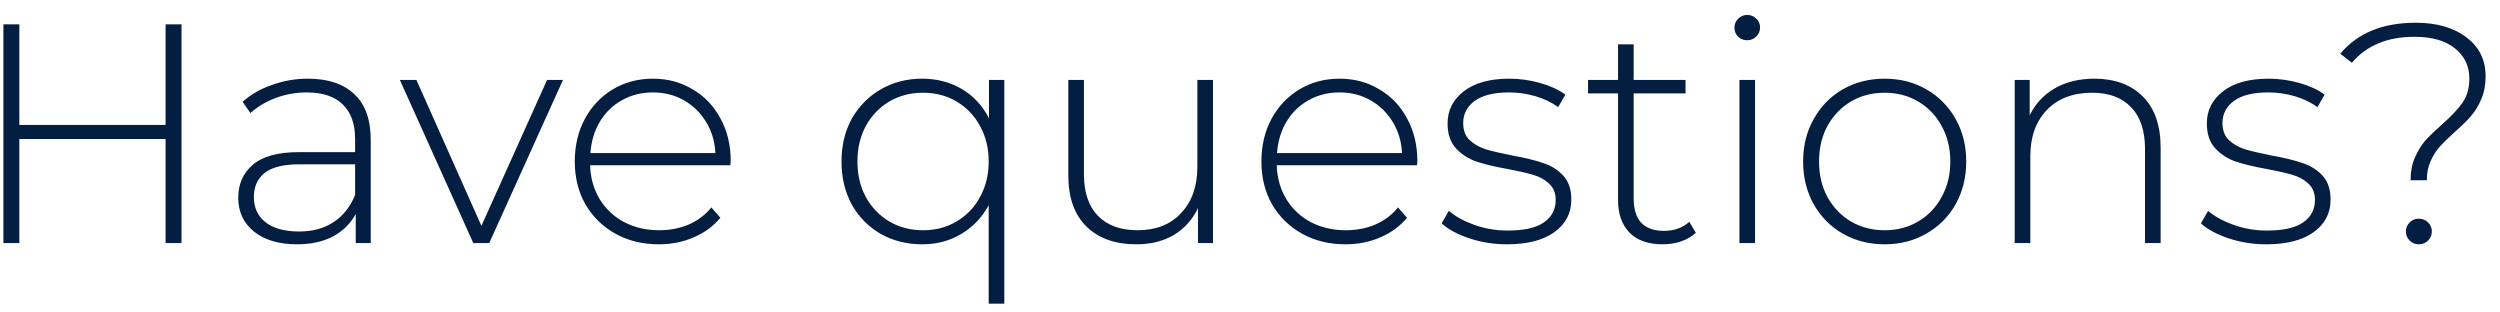 <svg width="144" height="18" viewBox="0 0 144 18" fill="none" xmlns="http://www.w3.org/2000/svg">
<path d="M10.456 1.4V14H9.538V8.006H1.114V14H0.196V1.4H1.114V7.196H9.538V1.4H10.456ZM17.736 4.532C18.9 4.532 19.794 4.832 20.418 5.432C21.042 6.02 21.354 6.89 21.354 8.042V14H20.49V12.326C20.19 12.878 19.752 13.31 19.176 13.622C18.6 13.922 17.91 14.072 17.106 14.072C16.062 14.072 15.234 13.826 14.622 13.334C14.022 12.842 13.722 12.194 13.722 11.39C13.722 10.61 13.998 9.98 14.55 9.5C15.114 9.008 16.008 8.762 17.232 8.762H20.454V8.006C20.454 7.13 20.214 6.464 19.734 6.008C19.266 5.552 18.576 5.324 17.664 5.324C17.04 5.324 16.44 5.432 15.864 5.648C15.3 5.864 14.82 6.152 14.424 6.512L13.974 5.864C14.442 5.444 15.006 5.12 15.666 4.892C16.326 4.652 17.016 4.532 17.736 4.532ZM17.232 13.334C18.012 13.334 18.672 13.154 19.212 12.794C19.764 12.434 20.178 11.912 20.454 11.228V9.464H17.25C16.326 9.464 15.654 9.632 15.234 9.968C14.826 10.304 14.622 10.766 14.622 11.354C14.622 11.966 14.85 12.452 15.306 12.812C15.762 13.16 16.404 13.334 17.232 13.334ZM32.428 4.604L28.18 14H27.262L23.032 4.604H23.986L27.73 13.01L31.511 4.604H32.428ZM42.071 9.518H33.989C34.013 10.25 34.199 10.904 34.547 11.48C34.895 12.044 35.363 12.482 35.951 12.794C36.551 13.106 37.223 13.262 37.967 13.262C38.579 13.262 39.143 13.154 39.659 12.938C40.187 12.71 40.625 12.38 40.973 11.948L41.495 12.542C41.087 13.034 40.571 13.412 39.947 13.676C39.335 13.94 38.669 14.072 37.949 14.072C37.013 14.072 36.179 13.868 35.447 13.46C34.715 13.052 34.139 12.488 33.719 11.768C33.311 11.048 33.107 10.226 33.107 9.302C33.107 8.39 33.299 7.574 33.683 6.854C34.079 6.122 34.619 5.552 35.303 5.144C35.987 4.736 36.755 4.532 37.607 4.532C38.459 4.532 39.221 4.736 39.893 5.144C40.577 5.54 41.111 6.098 41.495 6.818C41.891 7.538 42.089 8.354 42.089 9.266L42.071 9.518ZM37.607 5.324C36.947 5.324 36.353 5.474 35.825 5.774C35.297 6.062 34.871 6.476 34.547 7.016C34.235 7.544 34.055 8.144 34.007 8.816H41.207C41.171 8.144 40.991 7.544 40.667 7.016C40.343 6.488 39.917 6.074 39.389 5.774C38.861 5.474 38.267 5.324 37.607 5.324ZM57.848 4.604V17.492H56.948V11.822C56.564 12.53 56.036 13.082 55.364 13.478C54.704 13.874 53.954 14.072 53.114 14.072C52.238 14.072 51.446 13.874 50.738 13.478C50.03 13.07 49.472 12.506 49.064 11.786C48.668 11.054 48.47 10.226 48.47 9.302C48.47 8.378 48.668 7.556 49.064 6.836C49.472 6.116 50.03 5.552 50.738 5.144C51.446 4.736 52.238 4.532 53.114 4.532C53.966 4.532 54.728 4.73 55.4 5.126C56.072 5.522 56.594 6.086 56.966 6.818V4.604H57.848ZM53.168 13.262C53.888 13.262 54.53 13.094 55.094 12.758C55.67 12.422 56.12 11.954 56.444 11.354C56.78 10.754 56.948 10.07 56.948 9.302C56.948 8.534 56.78 7.85 56.444 7.25C56.12 6.65 55.67 6.182 55.094 5.846C54.53 5.51 53.888 5.342 53.168 5.342C52.448 5.342 51.8 5.51 51.224 5.846C50.66 6.182 50.21 6.65 49.874 7.25C49.55 7.85 49.388 8.534 49.388 9.302C49.388 10.07 49.55 10.754 49.874 11.354C50.21 11.954 50.66 12.422 51.224 12.758C51.8 13.094 52.448 13.262 53.168 13.262ZM69.868 4.604V14H69.004V11.984C68.692 12.644 68.23 13.16 67.618 13.532C67.006 13.892 66.286 14.072 65.458 14.072C64.234 14.072 63.274 13.73 62.578 13.046C61.882 12.362 61.534 11.378 61.534 10.094V4.604H62.434V10.022C62.434 11.078 62.704 11.882 63.244 12.434C63.784 12.986 64.546 13.262 65.53 13.262C66.586 13.262 67.42 12.932 68.032 12.272C68.656 11.612 68.968 10.724 68.968 9.608V4.604H69.868ZM81.621 9.518H73.539C73.563 10.25 73.749 10.904 74.097 11.48C74.445 12.044 74.913 12.482 75.501 12.794C76.101 13.106 76.773 13.262 77.517 13.262C78.129 13.262 78.693 13.154 79.209 12.938C79.737 12.71 80.175 12.38 80.523 11.948L81.045 12.542C80.637 13.034 80.121 13.412 79.497 13.676C78.885 13.94 78.219 14.072 77.499 14.072C76.563 14.072 75.729 13.868 74.997 13.46C74.265 13.052 73.689 12.488 73.269 11.768C72.861 11.048 72.657 10.226 72.657 9.302C72.657 8.39 72.849 7.574 73.233 6.854C73.629 6.122 74.169 5.552 74.853 5.144C75.537 4.736 76.305 4.532 77.157 4.532C78.009 4.532 78.771 4.736 79.443 5.144C80.127 5.54 80.661 6.098 81.045 6.818C81.441 7.538 81.639 8.354 81.639 9.266L81.621 9.518ZM77.157 5.324C76.497 5.324 75.903 5.474 75.375 5.774C74.847 6.062 74.421 6.476 74.097 7.016C73.785 7.544 73.605 8.144 73.557 8.816H80.757C80.721 8.144 80.541 7.544 80.217 7.016C79.893 6.488 79.467 6.074 78.939 5.774C78.411 5.474 77.817 5.324 77.157 5.324ZM86.8 14.072C86.044 14.072 85.324 13.958 84.64 13.73C83.956 13.502 83.422 13.214 83.038 12.866L83.452 12.146C83.836 12.47 84.328 12.74 84.928 12.956C85.54 13.172 86.176 13.28 86.836 13.28C87.784 13.28 88.48 13.124 88.924 12.812C89.38 12.5 89.608 12.068 89.608 11.516C89.608 11.12 89.482 10.808 89.23 10.58C88.99 10.352 88.69 10.184 88.33 10.076C87.97 9.968 87.472 9.854 86.836 9.734C86.092 9.602 85.492 9.458 85.036 9.302C84.58 9.146 84.19 8.894 83.866 8.546C83.542 8.198 83.38 7.718 83.38 7.106C83.38 6.362 83.686 5.75 84.298 5.27C84.922 4.778 85.804 4.532 86.944 4.532C87.544 4.532 88.138 4.616 88.726 4.784C89.314 4.952 89.794 5.174 90.166 5.45L89.752 6.17C89.368 5.894 88.93 5.684 88.438 5.54C87.946 5.396 87.442 5.324 86.926 5.324C86.05 5.324 85.39 5.486 84.946 5.81C84.502 6.134 84.28 6.56 84.28 7.088C84.28 7.508 84.406 7.838 84.658 8.078C84.91 8.306 85.216 8.48 85.576 8.6C85.948 8.708 86.464 8.828 87.124 8.96C87.856 9.092 88.444 9.236 88.888 9.392C89.344 9.536 89.728 9.776 90.04 10.112C90.352 10.448 90.508 10.91 90.508 11.498C90.508 12.278 90.184 12.902 89.536 13.37C88.888 13.838 87.976 14.072 86.8 14.072ZM97.681 13.406C97.453 13.622 97.165 13.79 96.817 13.91C96.481 14.018 96.127 14.072 95.755 14.072C94.939 14.072 94.309 13.85 93.865 13.406C93.421 12.95 93.199 12.32 93.199 11.516V5.378H91.471V4.604H93.199V2.552H94.099V4.604H97.087V5.378H94.099V11.426C94.099 12.038 94.243 12.506 94.531 12.83C94.831 13.142 95.269 13.298 95.845 13.298C96.433 13.298 96.919 13.124 97.303 12.776L97.681 13.406ZM100.191 4.604H101.091V14H100.191V4.604ZM100.641 2.318C100.437 2.318 100.263 2.252 100.119 2.12C99.975 1.976 99.903 1.802 99.903 1.598C99.903 1.394 99.975 1.22 100.119 1.076C100.263 0.932 100.437 0.86 100.641 0.86C100.845 0.86 101.019 0.932 101.163 1.076C101.307 1.208 101.379 1.376 101.379 1.58C101.379 1.784 101.307 1.958 101.163 2.102C101.019 2.246 100.845 2.318 100.641 2.318ZM108.557 14.072C107.669 14.072 106.865 13.868 106.145 13.46C105.437 13.052 104.879 12.488 104.471 11.768C104.063 11.036 103.859 10.214 103.859 9.302C103.859 8.39 104.063 7.574 104.471 6.854C104.879 6.122 105.437 5.552 106.145 5.144C106.865 4.736 107.669 4.532 108.557 4.532C109.445 4.532 110.243 4.736 110.951 5.144C111.671 5.552 112.235 6.122 112.643 6.854C113.051 7.574 113.255 8.39 113.255 9.302C113.255 10.214 113.051 11.036 112.643 11.768C112.235 12.488 111.671 13.052 110.951 13.46C110.243 13.868 109.445 14.072 108.557 14.072ZM108.557 13.262C109.277 13.262 109.919 13.094 110.483 12.758C111.059 12.422 111.509 11.954 111.833 11.354C112.169 10.754 112.337 10.07 112.337 9.302C112.337 8.534 112.169 7.85 111.833 7.25C111.509 6.65 111.059 6.182 110.483 5.846C109.919 5.51 109.277 5.342 108.557 5.342C107.837 5.342 107.189 5.51 106.613 5.846C106.049 6.182 105.599 6.65 105.263 7.25C104.939 7.85 104.777 8.534 104.777 9.302C104.777 10.07 104.939 10.754 105.263 11.354C105.599 11.954 106.049 12.422 106.613 12.758C107.189 13.094 107.837 13.262 108.557 13.262ZM120.637 4.532C121.813 4.532 122.743 4.874 123.427 5.558C124.111 6.242 124.453 7.226 124.453 8.51V14H123.553V8.582C123.553 7.526 123.283 6.722 122.743 6.17C122.215 5.618 121.471 5.342 120.511 5.342C119.407 5.342 118.537 5.672 117.901 6.332C117.265 6.992 116.947 7.88 116.947 8.996V14H116.047V4.604H116.911V6.638C117.235 5.978 117.715 5.462 118.351 5.09C118.999 4.718 119.761 4.532 120.637 4.532ZM130.534 14.072C129.778 14.072 129.058 13.958 128.374 13.73C127.69 13.502 127.156 13.214 126.772 12.866L127.186 12.146C127.57 12.47 128.062 12.74 128.662 12.956C129.274 13.172 129.91 13.28 130.57 13.28C131.518 13.28 132.214 13.124 132.658 12.812C133.114 12.5 133.342 12.068 133.342 11.516C133.342 11.12 133.216 10.808 132.964 10.58C132.724 10.352 132.424 10.184 132.064 10.076C131.704 9.968 131.206 9.854 130.57 9.734C129.826 9.602 129.226 9.458 128.77 9.302C128.314 9.146 127.924 8.894 127.6 8.546C127.276 8.198 127.114 7.718 127.114 7.106C127.114 6.362 127.42 5.75 128.032 5.27C128.656 4.778 129.538 4.532 130.678 4.532C131.278 4.532 131.872 4.616 132.46 4.784C133.048 4.952 133.528 5.174 133.9 5.45L133.486 6.17C133.102 5.894 132.664 5.684 132.172 5.54C131.68 5.396 131.176 5.324 130.66 5.324C129.784 5.324 129.124 5.486 128.68 5.81C128.236 6.134 128.014 6.56 128.014 7.088C128.014 7.508 128.14 7.838 128.392 8.078C128.644 8.306 128.95 8.48 129.31 8.6C129.682 8.708 130.198 8.828 130.858 8.96C131.59 9.092 132.178 9.236 132.622 9.392C133.078 9.536 133.462 9.776 133.774 10.112C134.086 10.448 134.242 10.91 134.242 11.498C134.242 12.278 133.918 12.902 133.27 13.37C132.622 13.838 131.71 14.072 130.534 14.072ZM138.85 10.382C138.85 9.878 138.934 9.44 139.102 9.068C139.27 8.684 139.468 8.36 139.696 8.096C139.936 7.832 140.254 7.526 140.65 7.178C141.19 6.698 141.586 6.278 141.838 5.918C142.102 5.546 142.234 5.078 142.234 4.514C142.234 3.806 141.958 3.23 141.406 2.786C140.854 2.342 140.08 2.12 139.084 2.12C138.28 2.12 137.584 2.246 136.996 2.498C136.408 2.738 135.898 3.11 135.466 3.614L134.8 3.092C135.796 1.904 137.242 1.31 139.138 1.31C140.362 1.31 141.34 1.592 142.072 2.156C142.804 2.708 143.17 3.452 143.17 4.388C143.17 4.892 143.086 5.336 142.918 5.72C142.762 6.092 142.564 6.416 142.324 6.692C142.096 6.956 141.784 7.262 141.388 7.61C141.016 7.946 140.728 8.228 140.524 8.456C140.32 8.684 140.146 8.96 140.002 9.284C139.858 9.596 139.786 9.962 139.786 10.382H138.85ZM139.318 14.072C139.114 14.072 138.94 14 138.796 13.856C138.652 13.712 138.58 13.538 138.58 13.334C138.58 13.13 138.652 12.956 138.796 12.812C138.94 12.668 139.114 12.596 139.318 12.596C139.534 12.596 139.714 12.668 139.858 12.812C140.002 12.956 140.074 13.13 140.074 13.334C140.074 13.538 140.002 13.712 139.858 13.856C139.714 14 139.534 14.072 139.318 14.072Z" fill="#041E42"/>
</svg>
